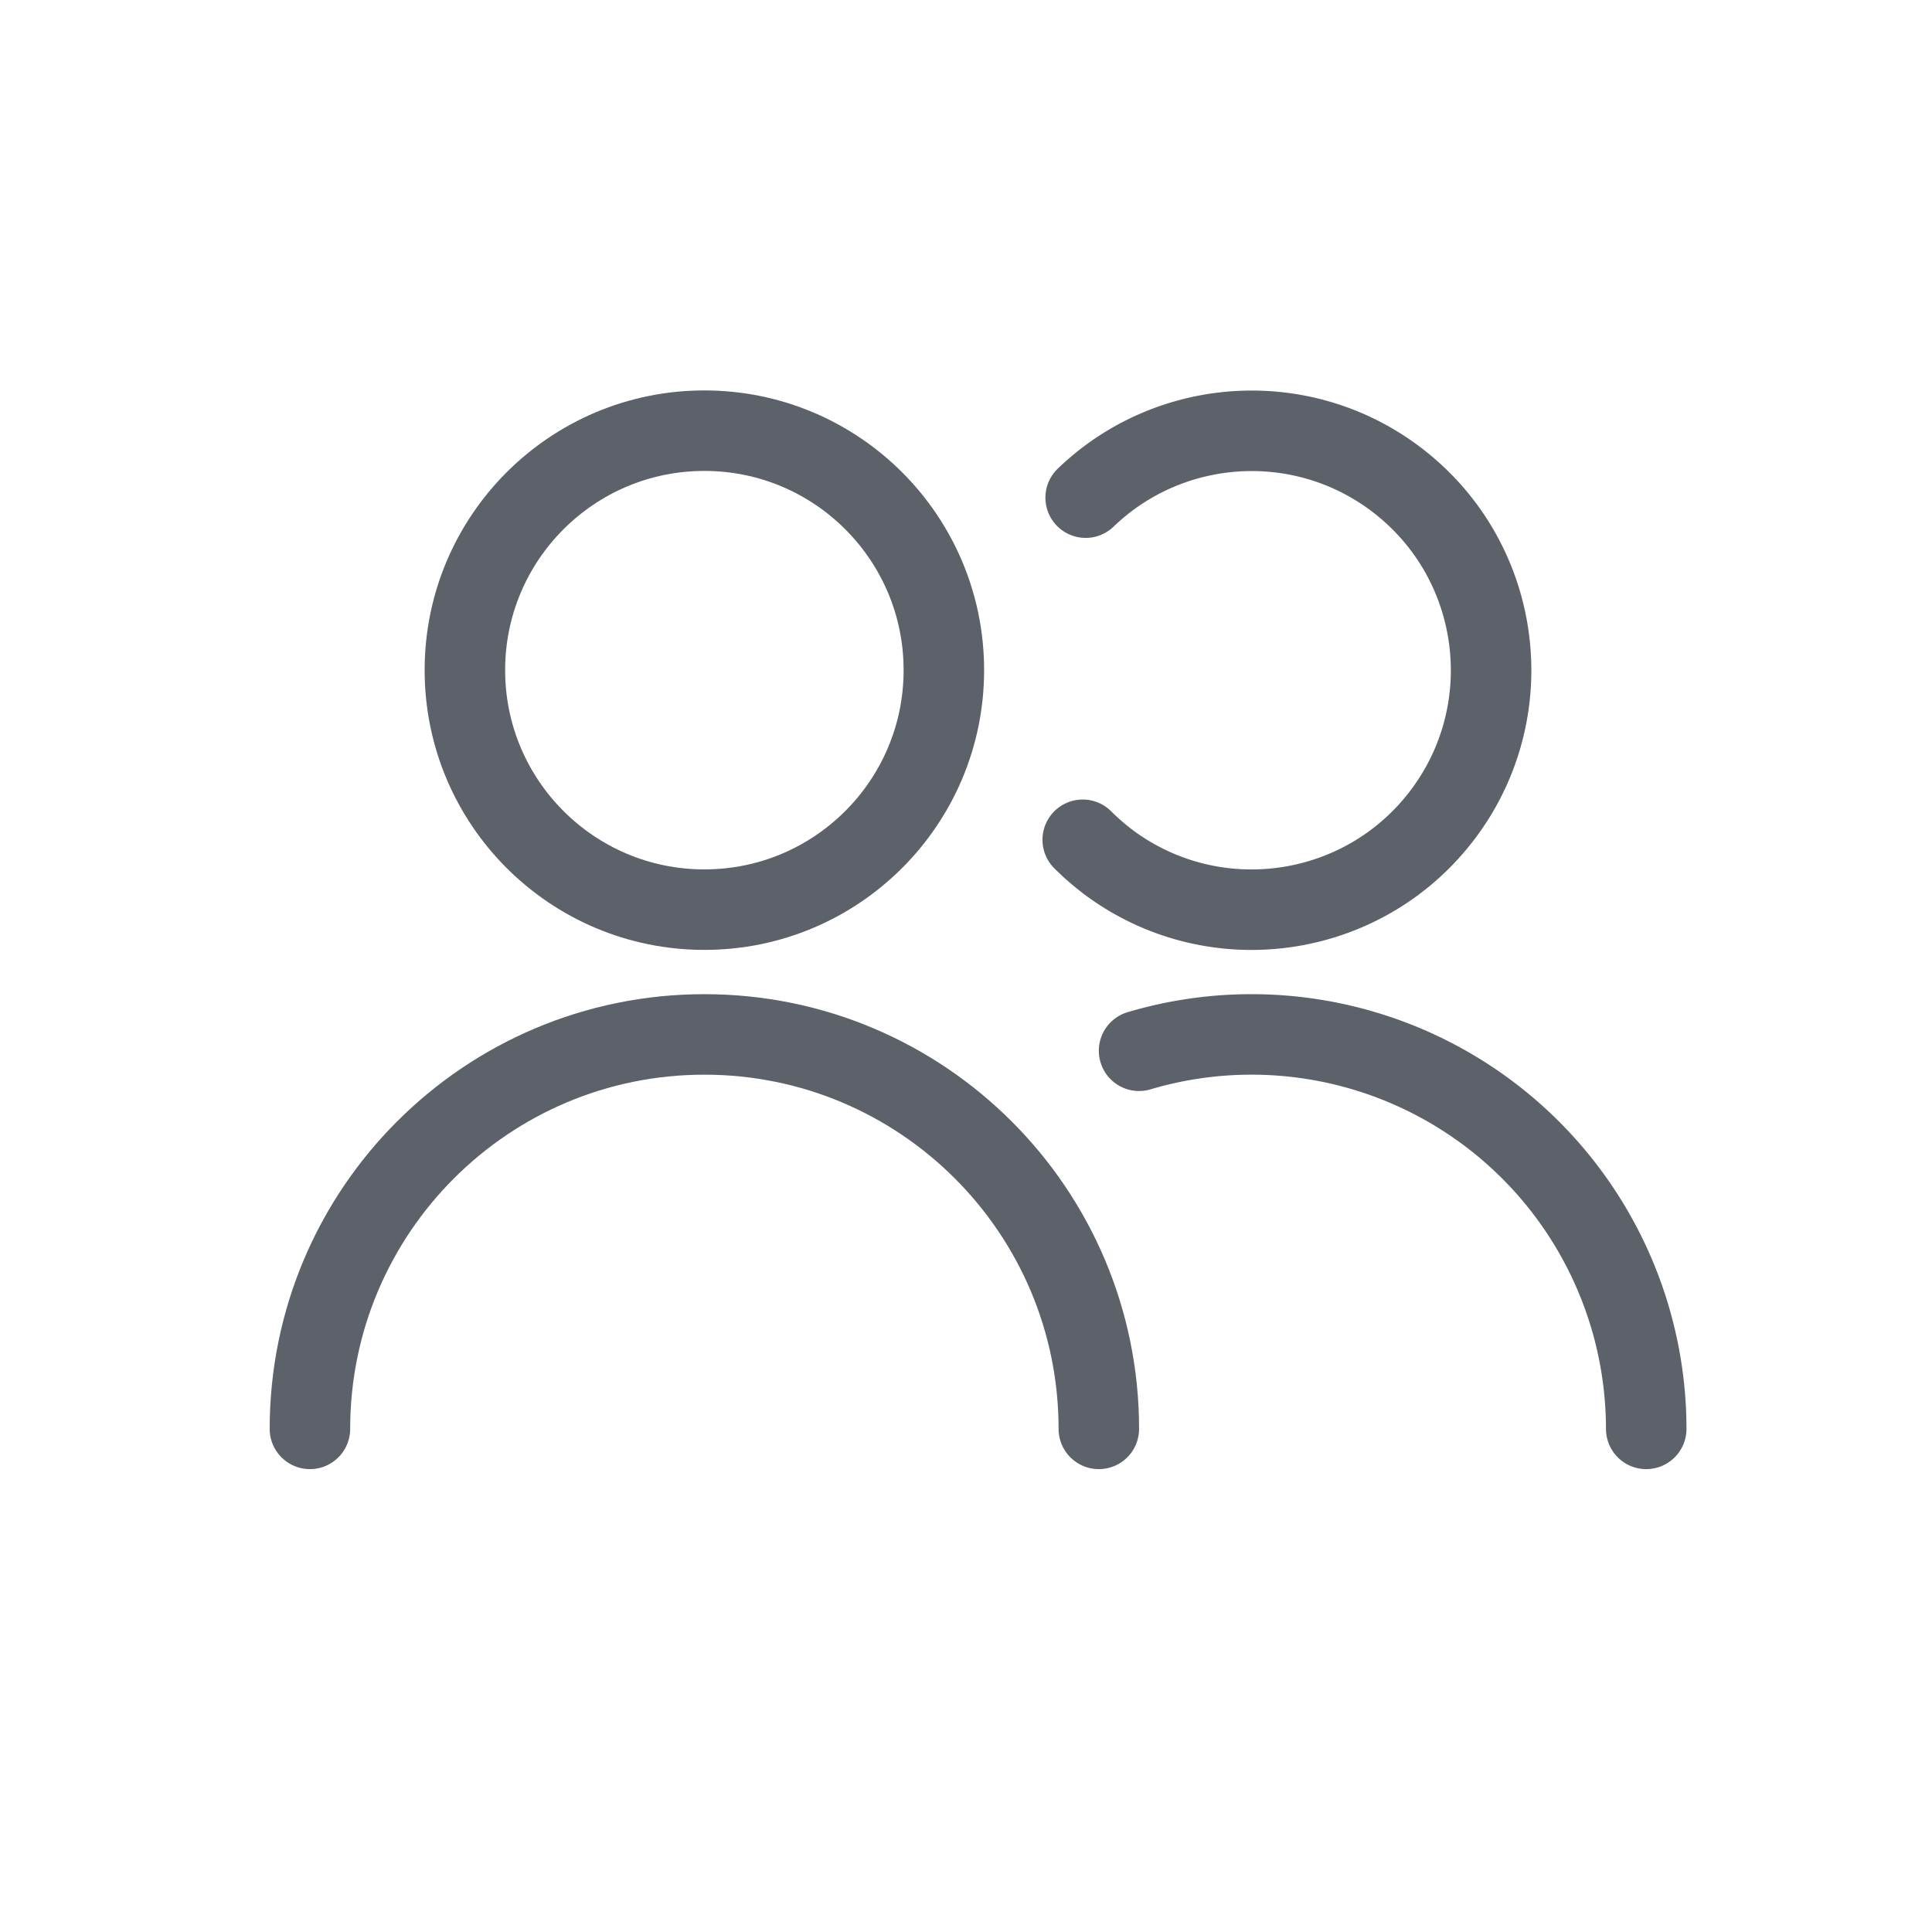 <svg width="48" height="48" viewBox="0 0 48 48" xmlns="http://www.w3.org/2000/svg"><g transform="translate(7 10)" stroke="#5D6169" stroke-width="2" fill="none" fill-rule="evenodd" stroke-linecap="round" stroke-linejoin="round"><circle cx="10.5" cy="6.65" r="5.95"/><path d="M.7 25.5c0-5.412 4.388-9.8 9.8-9.8 5.412 0 9.8 4.388 9.8 9.8"/><path d="M19.973 2.364C22.107.308 25.479.123 27.833 2.023c2.511 2.026 2.948 5.685.986 8.247-1.962 2.561-5.609 3.091-8.219 1.195a6.133 6.133 0 01-.7-.601"/><path d="M21.3 16.106A9.807 9.807 0 0133.9 25.5"/></g></svg>
